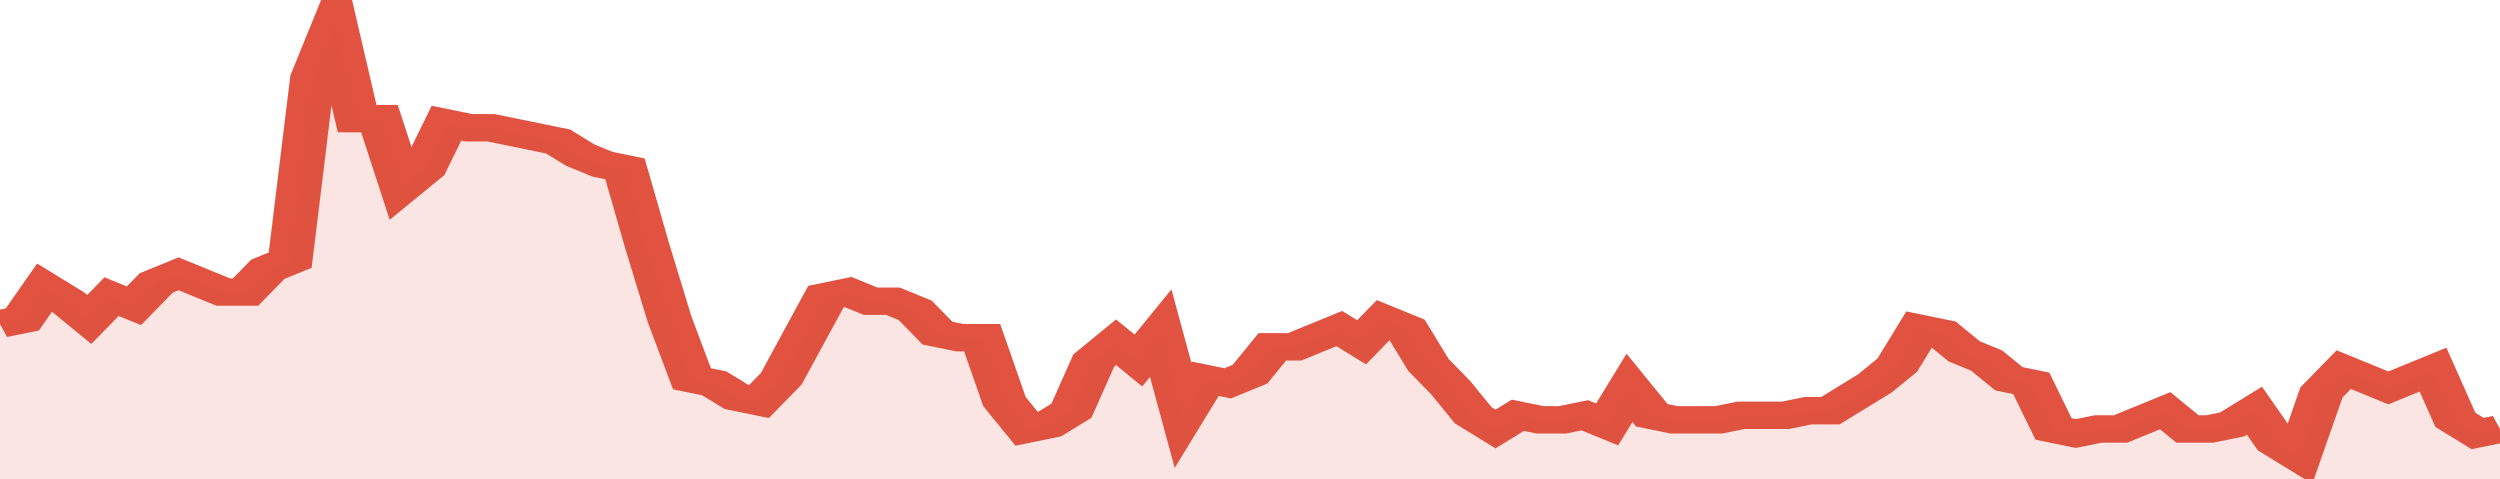 <svg xmlns="http://www.w3.org/2000/svg" viewBox="0 0 336 105" width="120" height="23" preserveAspectRatio="none">
				 <polyline fill="none" stroke="#E15241" stroke-width="6" points="0, 71 3, 70 6, 63 9, 66 12, 70 15, 65 18, 67 21, 62 24, 60 27, 62 30, 64 33, 64 36, 59 39, 57 42, 17 45, 5 48, 26 51, 26 54, 41 57, 37 60, 27 63, 28 66, 28 69, 29 72, 30 75, 31 78, 34 81, 36 84, 37 87, 54 90, 70 93, 83 96, 84 99, 87 102, 88 105, 83 108, 74 111, 65 114, 64 117, 66 120, 66 123, 68 126, 73 129, 74 132, 74 135, 88 138, 94 141, 93 144, 90 147, 79 150, 75 153, 79 156, 73 159, 91 162, 83 165, 84 168, 82 171, 76 174, 76 177, 74 180, 72 183, 75 186, 70 189, 72 192, 80 195, 85 198, 91 201, 94 204, 91 207, 92 210, 92 213, 91 216, 93 219, 85 222, 91 225, 92 228, 92 231, 92 234, 91 237, 91 240, 91 243, 90 246, 90 249, 87 252, 84 255, 80 258, 72 261, 73 264, 77 267, 79 270, 83 273, 84 276, 94 279, 95 282, 94 285, 94 288, 92 291, 90 294, 94 297, 94 300, 93 303, 90 306, 97 309, 100 312, 86 315, 81 318, 83 321, 85 324, 83 327, 81 330, 92 333, 95 336, 94 336, 94 "> </polyline>
				 <polygon fill="#E15241" opacity="0.15" points="0, 105 0, 71 3, 70 6, 63 9, 66 12, 70 15, 65 18, 67 21, 62 24, 60 27, 62 30, 64 33, 64 36, 59 39, 57 42, 17 45, 5 48, 26 51, 26 54, 41 57, 37 60, 27 63, 28 66, 28 69, 29 72, 30 75, 31 78, 34 81, 36 84, 37 87, 54 90, 70 93, 83 96, 84 99, 87 102, 88 105, 83 108, 74 111, 65 114, 64 117, 66 120, 66 123, 68 126, 73 129, 74 132, 74 135, 88 138, 94 141, 93 144, 90 147, 79 150, 75 153, 79 156, 73 159, 91 162, 83 165, 84 168, 82 171, 76 174, 76 177, 74 180, 72 183, 75 186, 70 189, 72 192, 80 195, 85 198, 91 201, 94 204, 91 207, 92 210, 92 213, 91 216, 93 219, 85 222, 91 225, 92 228, 92 231, 92 234, 91 237, 91 240, 91 243, 90 246, 90 249, 87 252, 84 255, 80 258, 72 261, 73 264, 77 267, 79 270, 83 273, 84 276, 94 279, 95 282, 94 285, 94 288, 92 291, 90 294, 94 297, 94 300, 93 303, 90 306, 97 309, 100 312, 86 315, 81 318, 83 321, 85 324, 83 327, 81 330, 92 333, 95 336, 94 336, 105 "></polygon>
			</svg>
